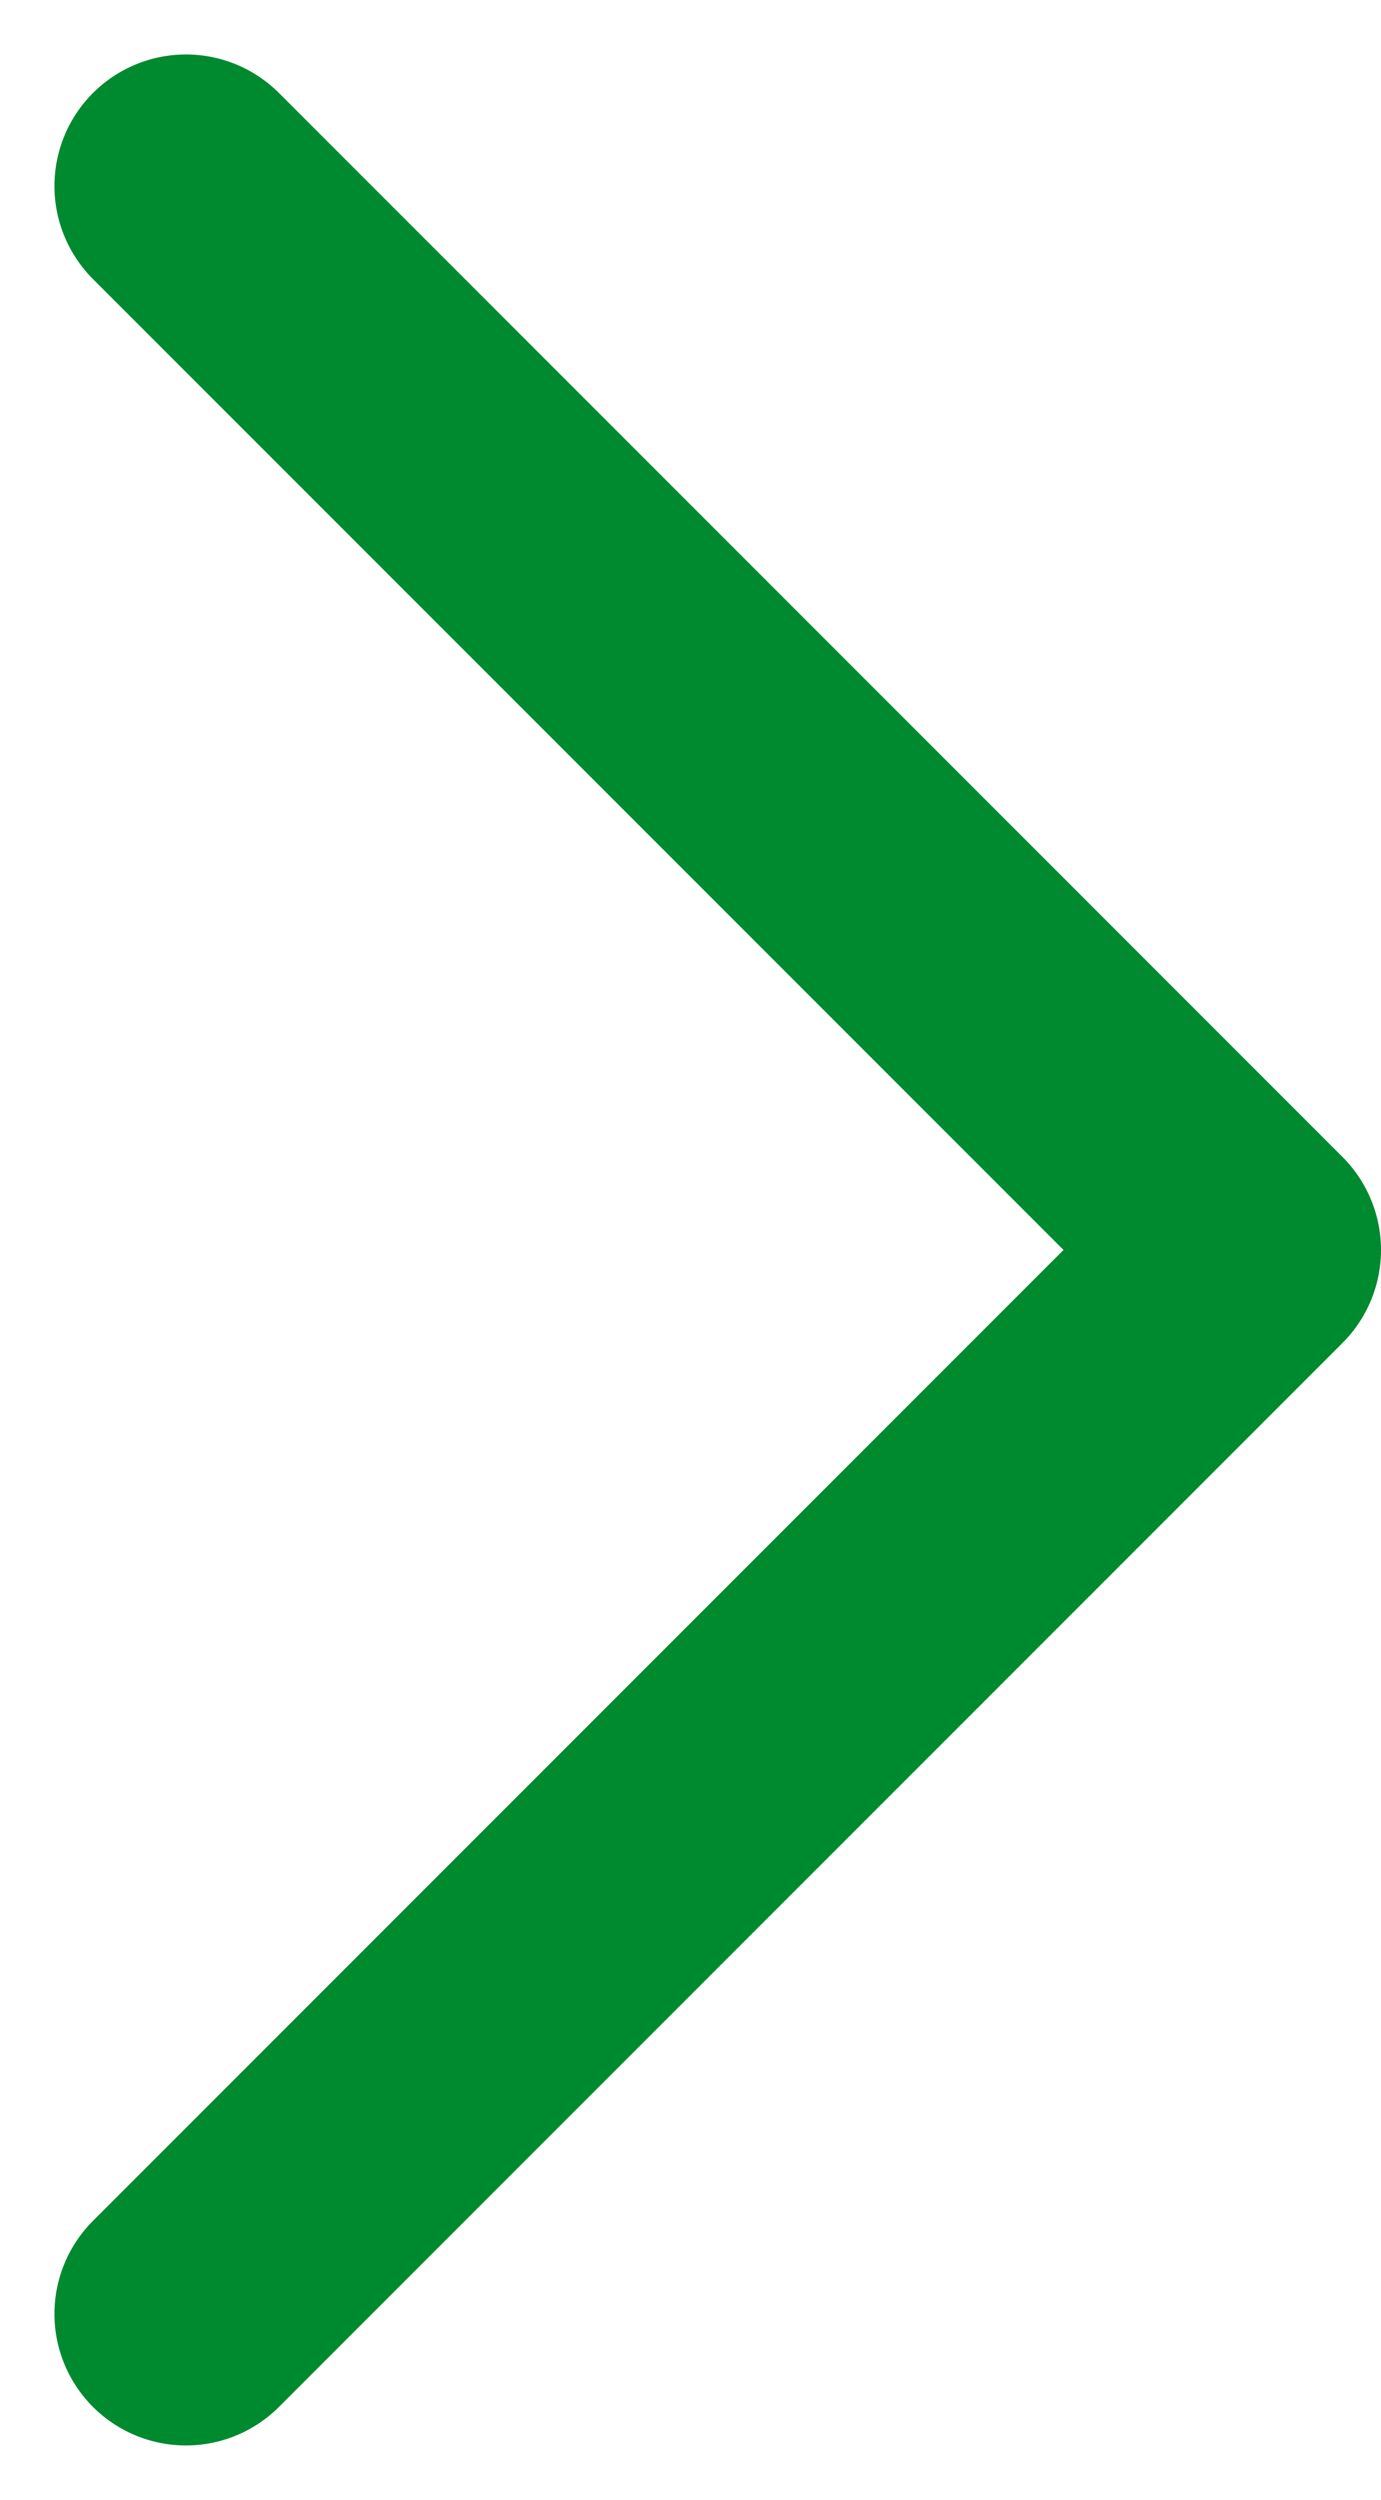 <svg xmlns="http://www.w3.org/2000/svg" width="10.501" height="19.003" viewBox="0 0 10.501 19.003">
  <path id="Tracé_47" data-name="Tracé 47" d="M10,24.174l8.087-8.087L10,8" transform="translate(-8.586 -6.586)" fill="none" stroke="#008A2F" stroke-linecap="round" stroke-linejoin="round" stroke-width="2"/>
</svg>
